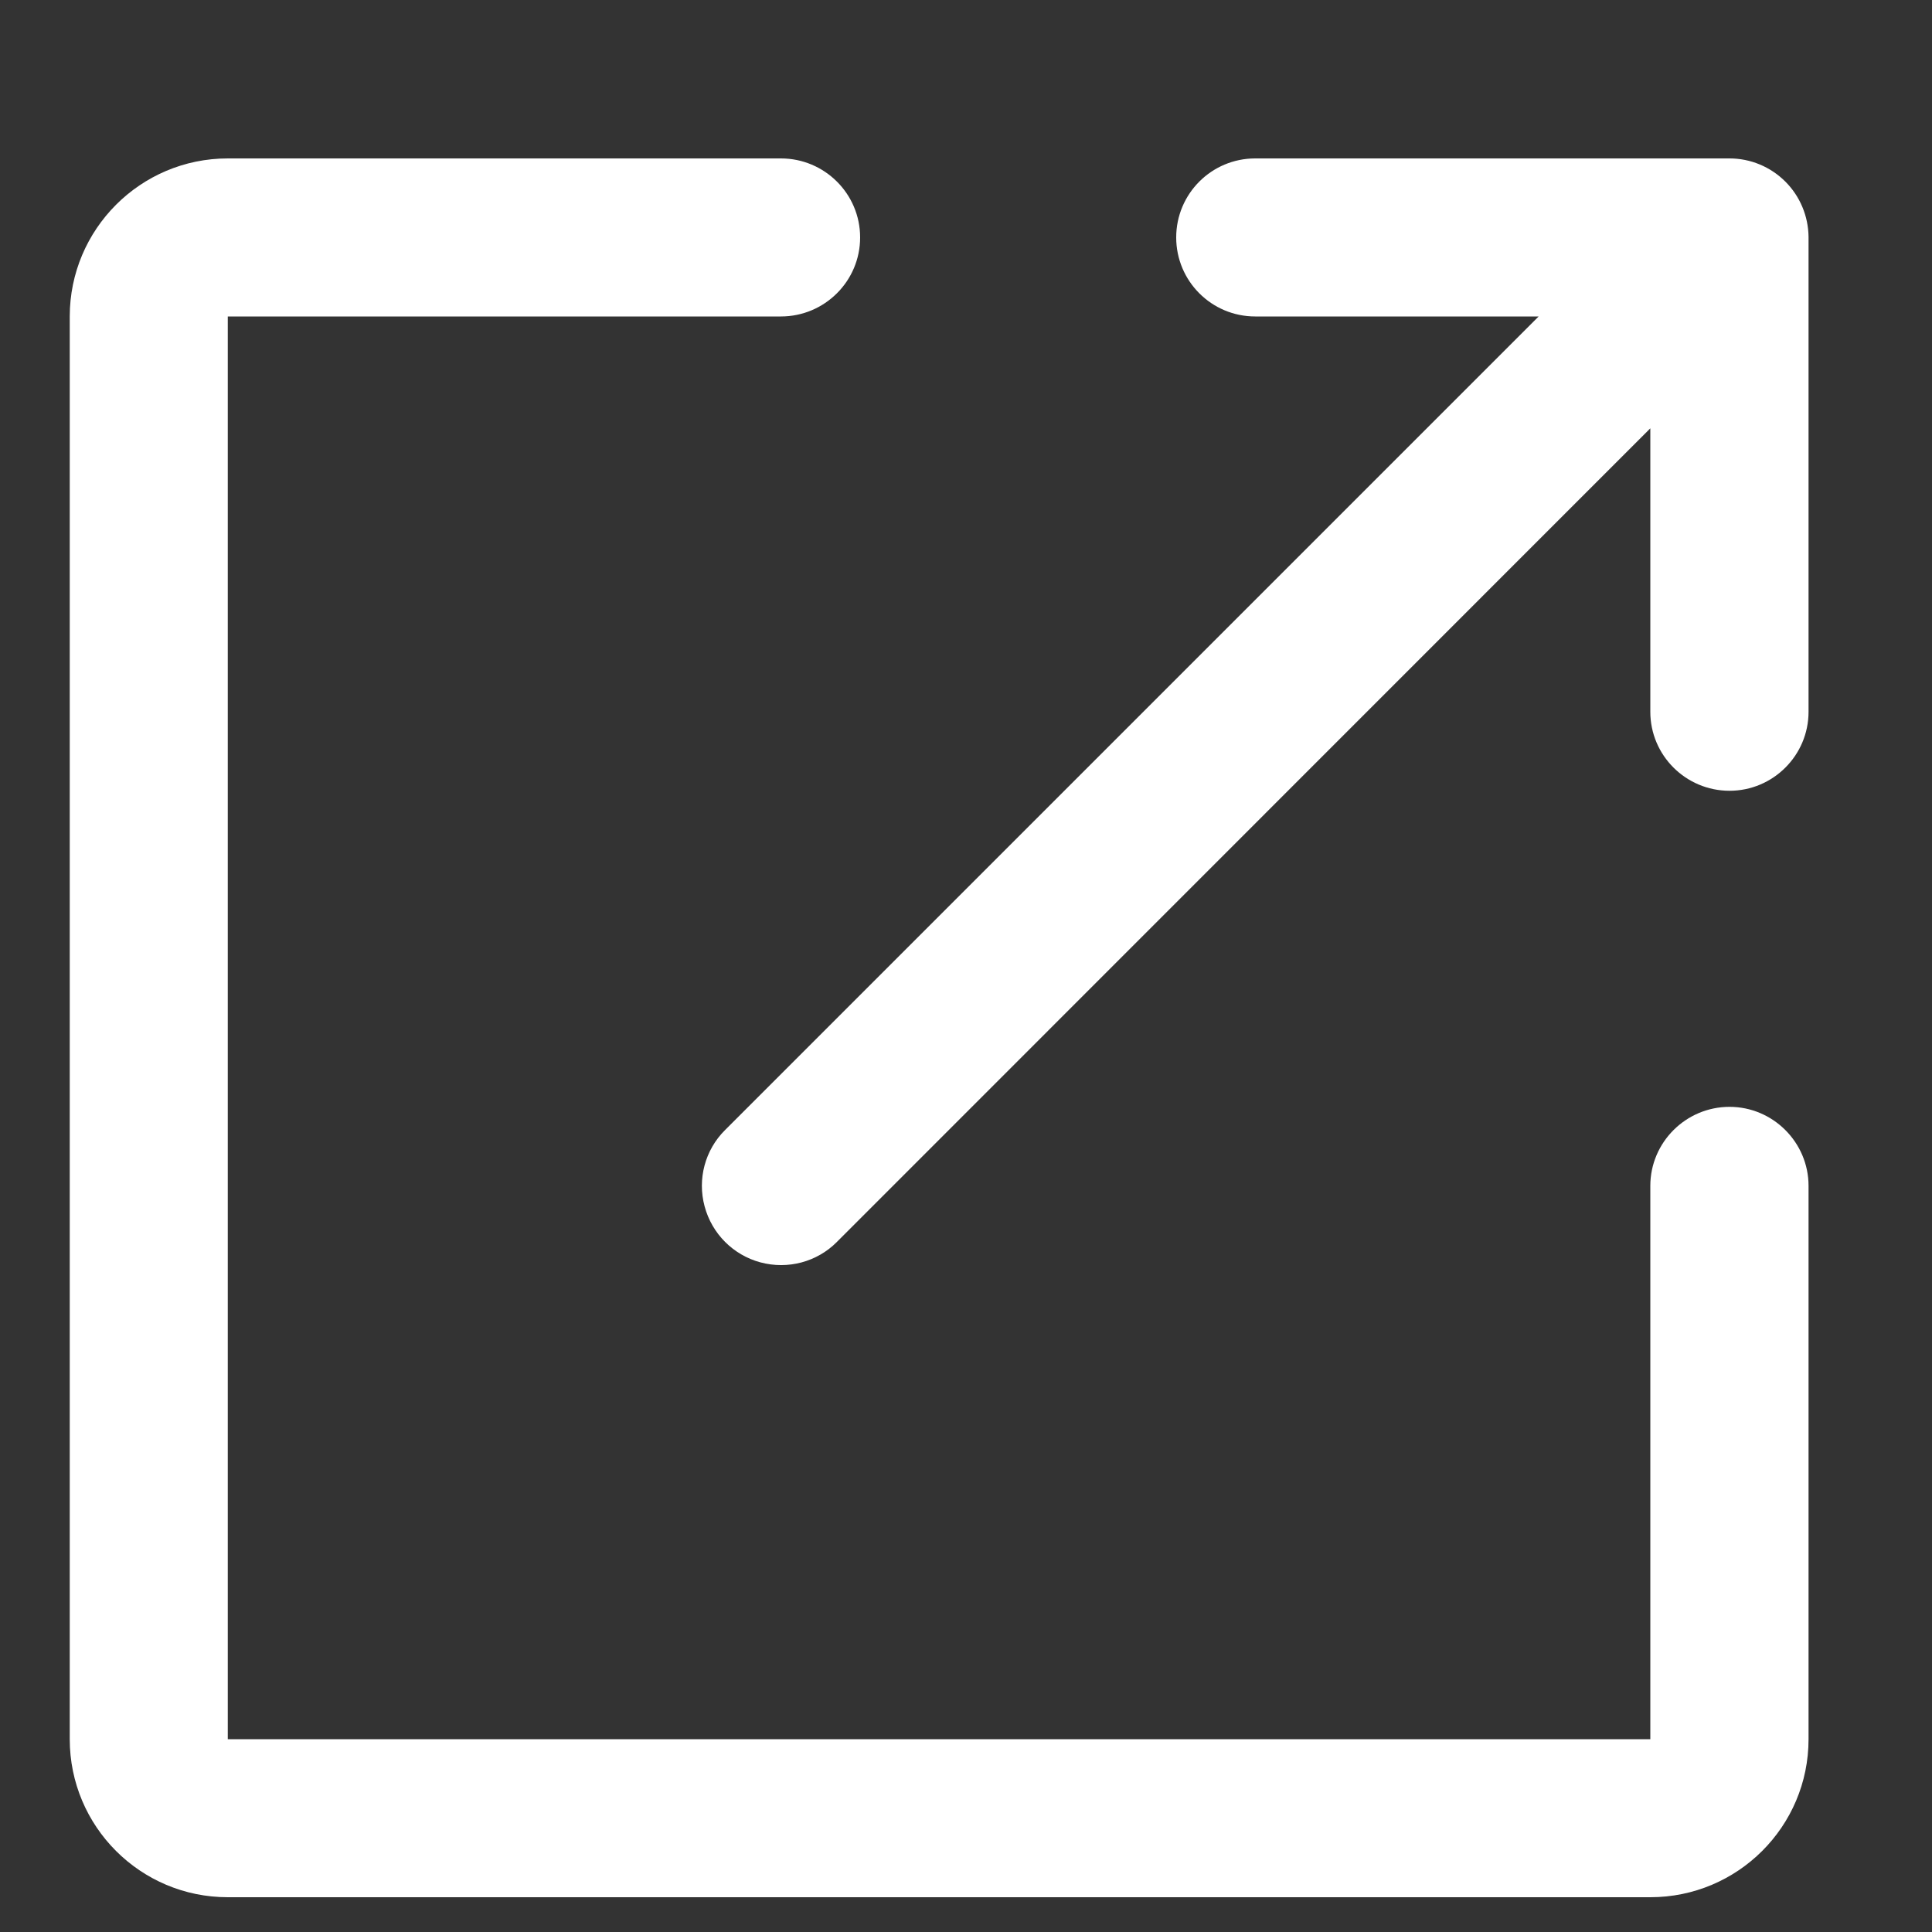 <?xml version="1.0" encoding="UTF-8"?>
<svg width="10px" height="10px" viewBox="0 0 10 10" version="1.1" xmlns="http://www.w3.org/2000/svg" xmlns:xlink="http://www.w3.org/1999/xlink">
    <rect x="0" y="0" width="10" height="10" fill="#333333" stroke="none"/>
    <!-- Generator: Sketch 61.2 (89653) - https://sketch.com -->
    <title>external-link</title>
    <desc>Created with Sketch.</desc>
    <g id="Page-1" stroke="none" stroke-width="1" fill="none" fill-rule="evenodd">
        <g id="Artboard" transform="translate(-1696, -811)" fill="#FFFFFF" fill-rule="nonzero">
            <g id="external-link" transform="translate(1696, 811)">
                <path d="M1.179,0.82 C0.727,0.82 0.361,1.187 0.361,1.638 L0.361,9.002 C0.361,9.454 0.727,9.82 1.179,9.82 L8.542,9.82 C8.994,9.82 9.361,9.454 9.361,9.002 L9.361,6.138 C9.361,5.913 9.177,5.729 8.952,5.729 C8.726,5.729 8.542,5.913 8.542,6.138 L8.542,9.002 L1.179,9.002 L1.179,1.638 L4.042,1.638 C4.268,1.638 4.452,1.455 4.452,1.229 C4.452,1.003 4.268,0.82 4.042,0.82 L1.179,0.82 Z M9.241,0.94 C9.317,1.016 9.36,1.119 9.361,1.227 L9.361,3.684 C9.361,3.91 9.177,4.093 8.952,4.093 C8.726,4.093 8.542,3.91 8.542,3.684 L8.542,2.217 L4.332,6.428 C4.229,6.532 4.078,6.572 3.936,6.534 C3.795,6.496 3.685,6.386 3.647,6.244 C3.609,6.103 3.649,5.952 3.753,5.849 L7.964,1.638 L6.497,1.638 C6.271,1.638 6.088,1.455 6.088,1.229 C6.088,1.003 6.271,0.82 6.497,0.82 L8.952,0.82 C9.06,0.82 9.164,0.863 9.241,0.94 Z" id="Shape"></path>
            </g>
        </g>
    </g>
</svg>